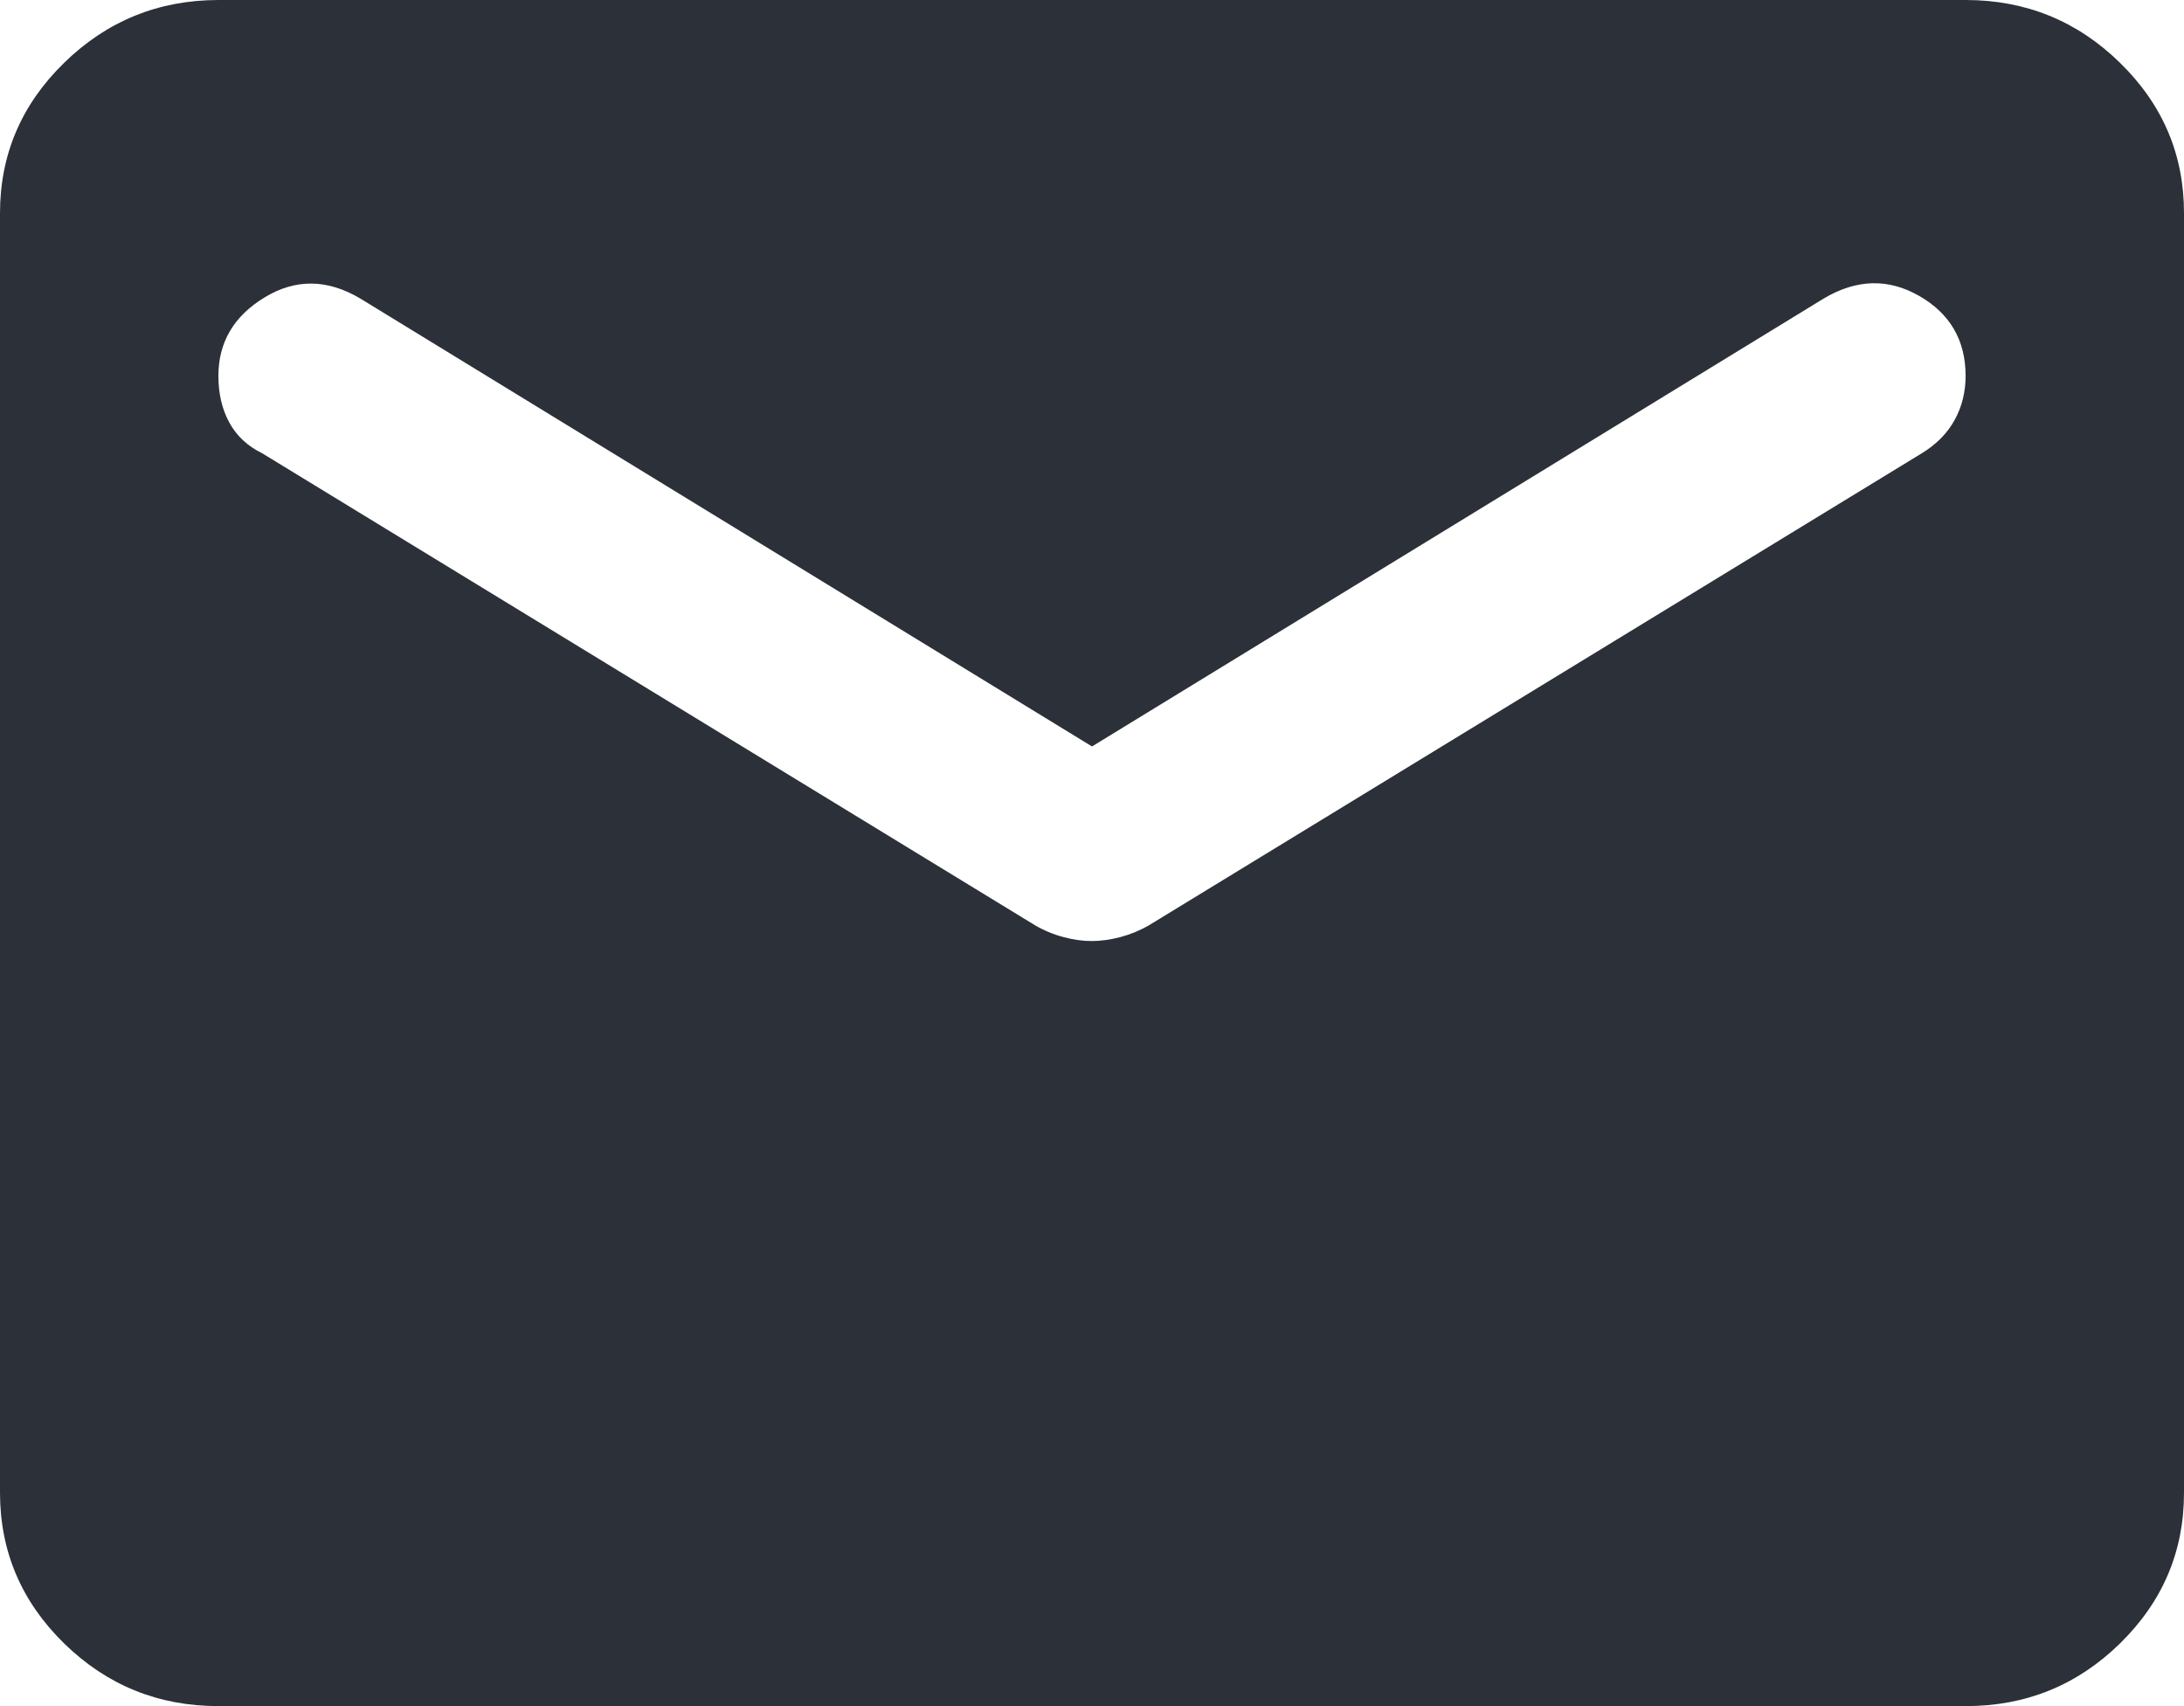 <?xml version="1.0" encoding="UTF-8"?> <svg xmlns="http://www.w3.org/2000/svg" width="32" height="25" viewBox="0 0 32 25" fill="none"><path d="M3.2 25C2.32 25 1.567 24.694 0.941 24.083C0.315 23.471 0.001 22.735 0 21.875V3.125C0 2.266 0.314 1.53 0.941 0.919C1.568 0.307 2.321 0.001 3.2 0H28.8C29.68 0 30.434 0.306 31.061 0.919C31.688 1.531 32.001 2.267 32 3.125V21.875C32 22.734 31.687 23.47 31.061 24.083C30.435 24.695 29.681 25.001 28.8 25H3.2ZM16 13.789C16.133 13.789 16.274 13.769 16.421 13.73C16.568 13.69 16.708 13.632 16.84 13.555L28.16 6.641C28.373 6.51 28.533 6.348 28.64 6.153C28.747 5.958 28.8 5.743 28.8 5.508C28.8 4.987 28.573 4.596 28.12 4.336C27.667 4.076 27.2 4.089 26.72 4.375L16 10.938L5.28 4.375C4.8 4.089 4.333 4.082 3.88 4.356C3.427 4.63 3.2 5.014 3.2 5.508C3.2 5.768 3.253 5.996 3.36 6.192C3.467 6.388 3.627 6.537 3.84 6.641L15.16 13.555C15.293 13.633 15.434 13.692 15.581 13.731C15.728 13.771 15.868 13.79 16 13.789Z" fill="#2C3038"></path></svg> 